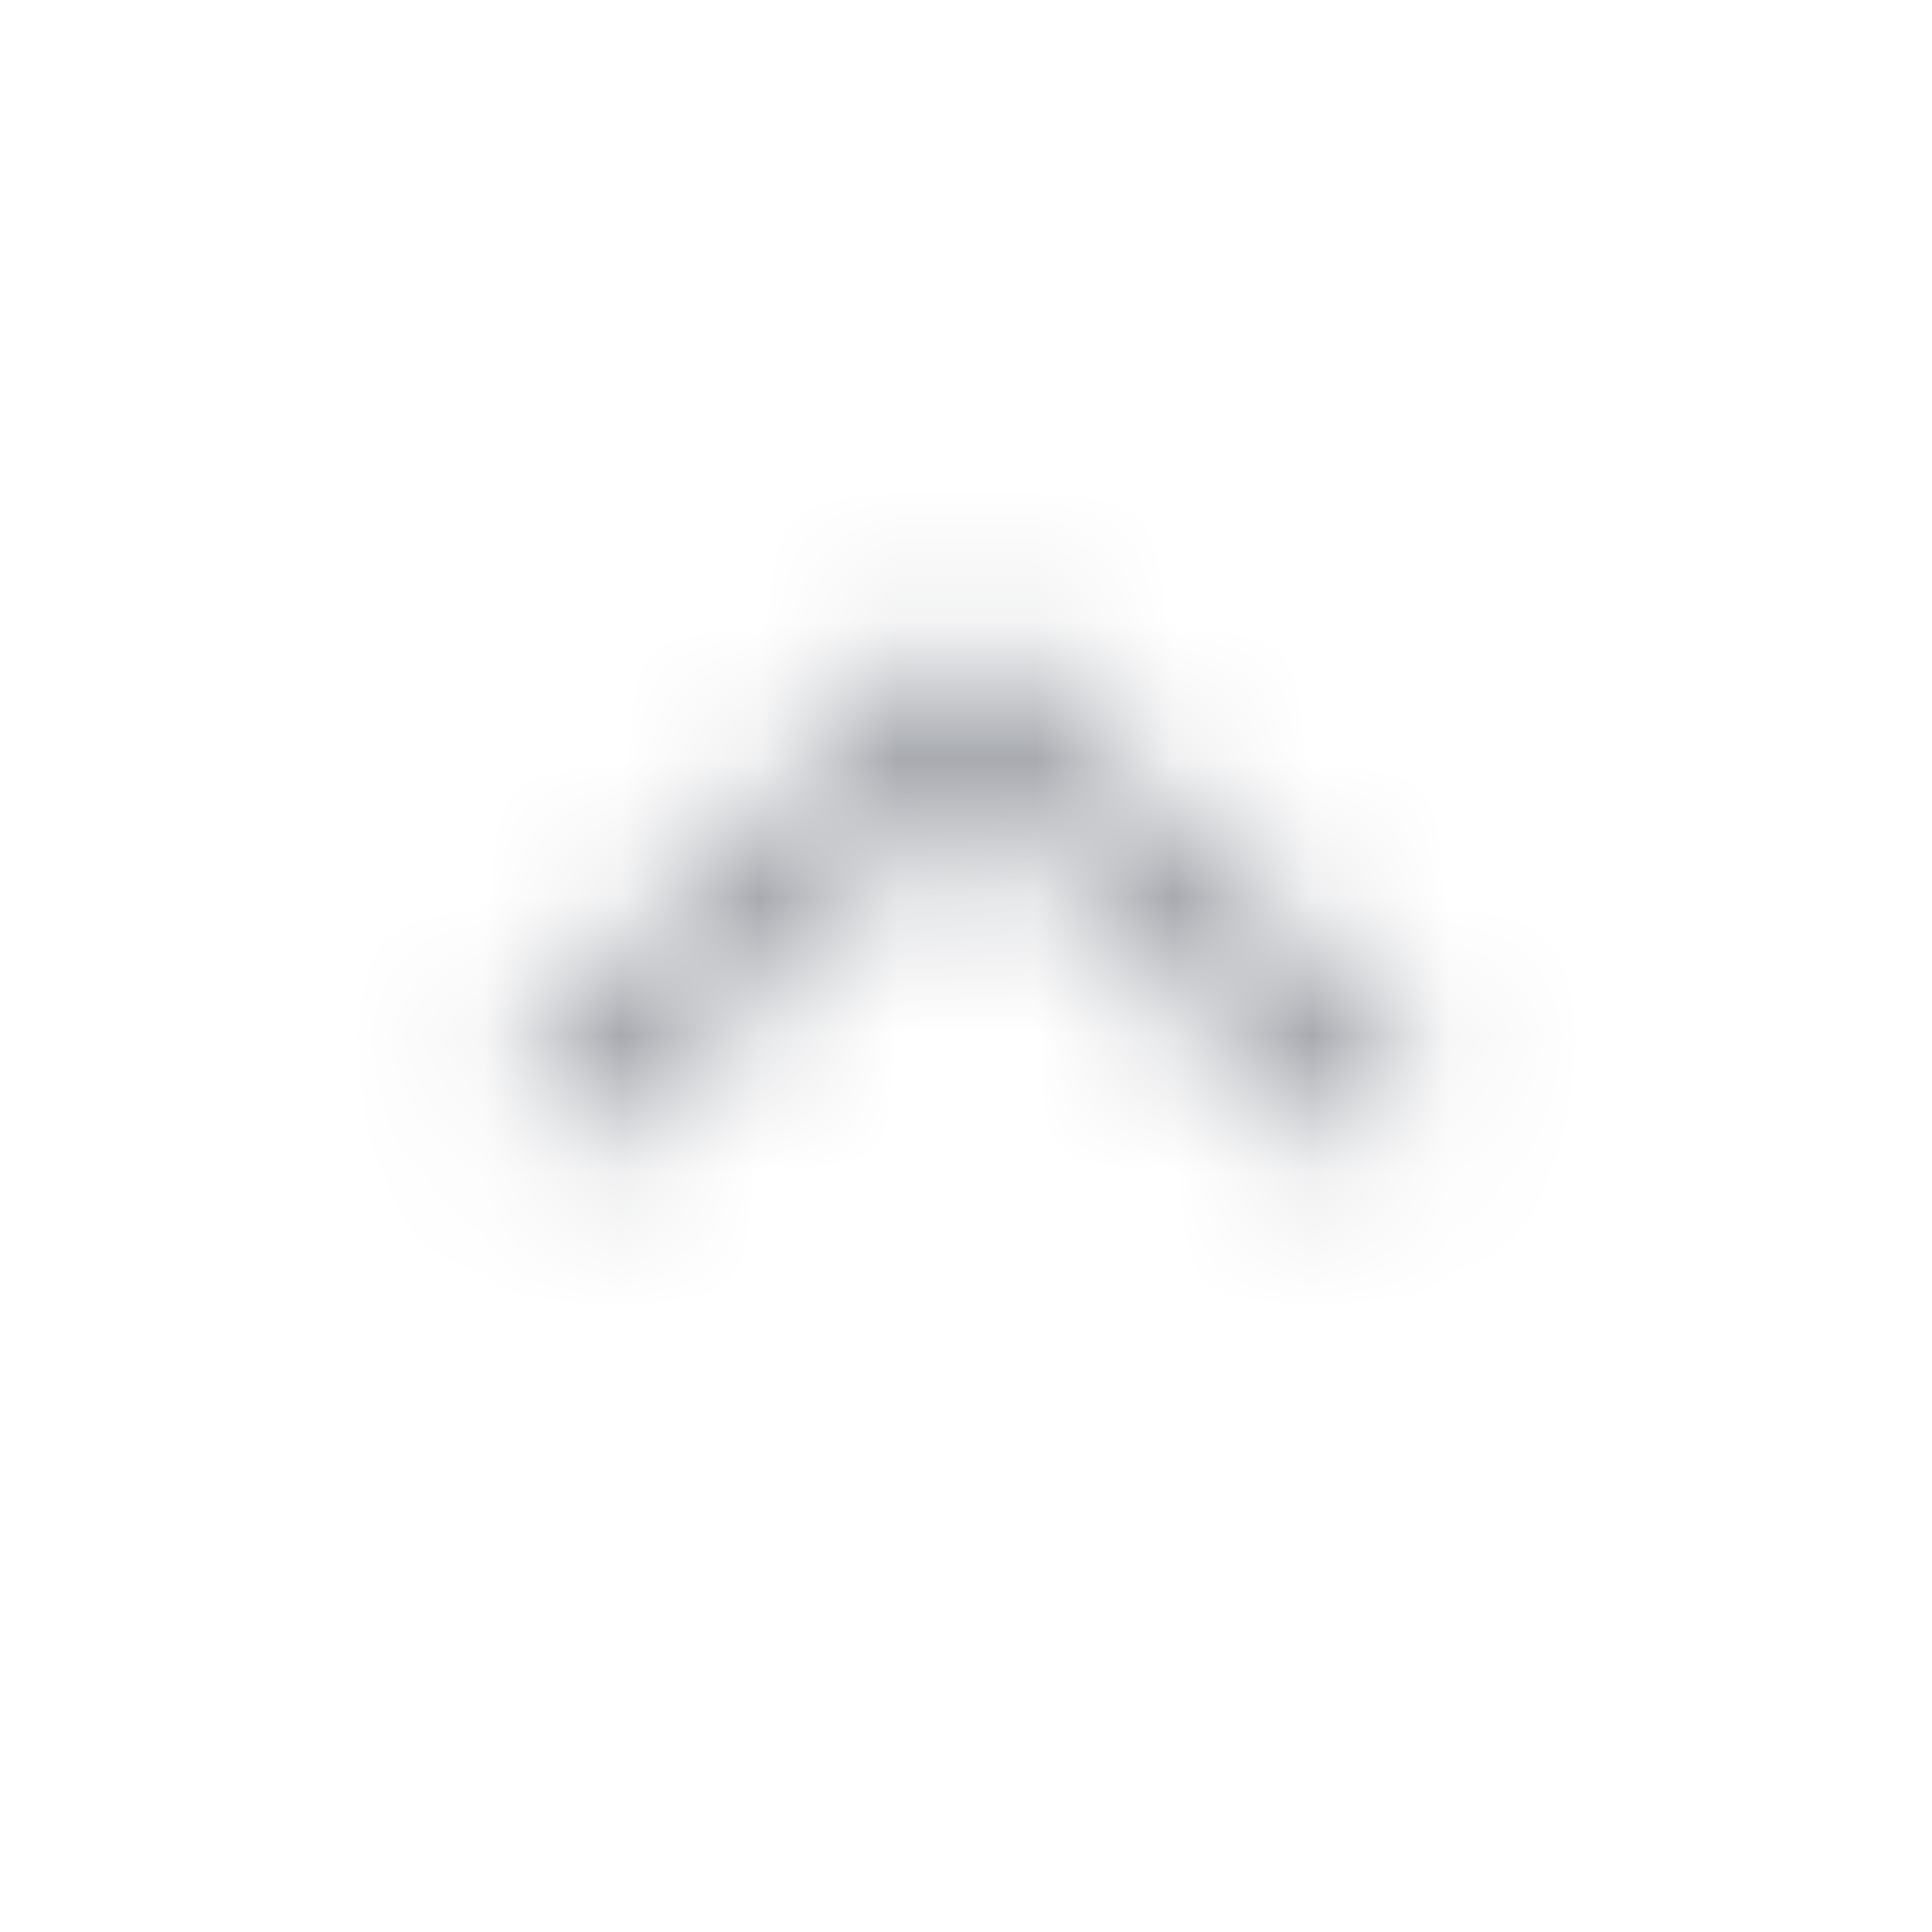 <svg width="14" height="14" viewBox="0 0 14 14" fill="none" xmlns="http://www.w3.org/2000/svg">
<mask id="mask0_1337_30506" style="mask-type:alpha" maskUnits="userSpaceOnUse" x="0" y="0" width="14" height="14">
<path fill-rule="evenodd" clip-rule="evenodd" d="M6.69 4.766C6.861 4.595 7.138 4.595 7.309 4.766L10.109 7.566C10.28 7.737 10.28 8.014 10.109 8.185C9.938 8.355 9.661 8.355 9.49 8.185L7 5.694L4.509 8.185C4.338 8.355 4.061 8.355 3.89 8.185C3.719 8.014 3.719 7.737 3.89 7.566L6.69 4.766Z" fill="black"/>
</mask>
<g mask="url(#mask0_1337_30506)">
<rect width="14" height="14" fill="#989BA2"/>
</g>
</svg>
